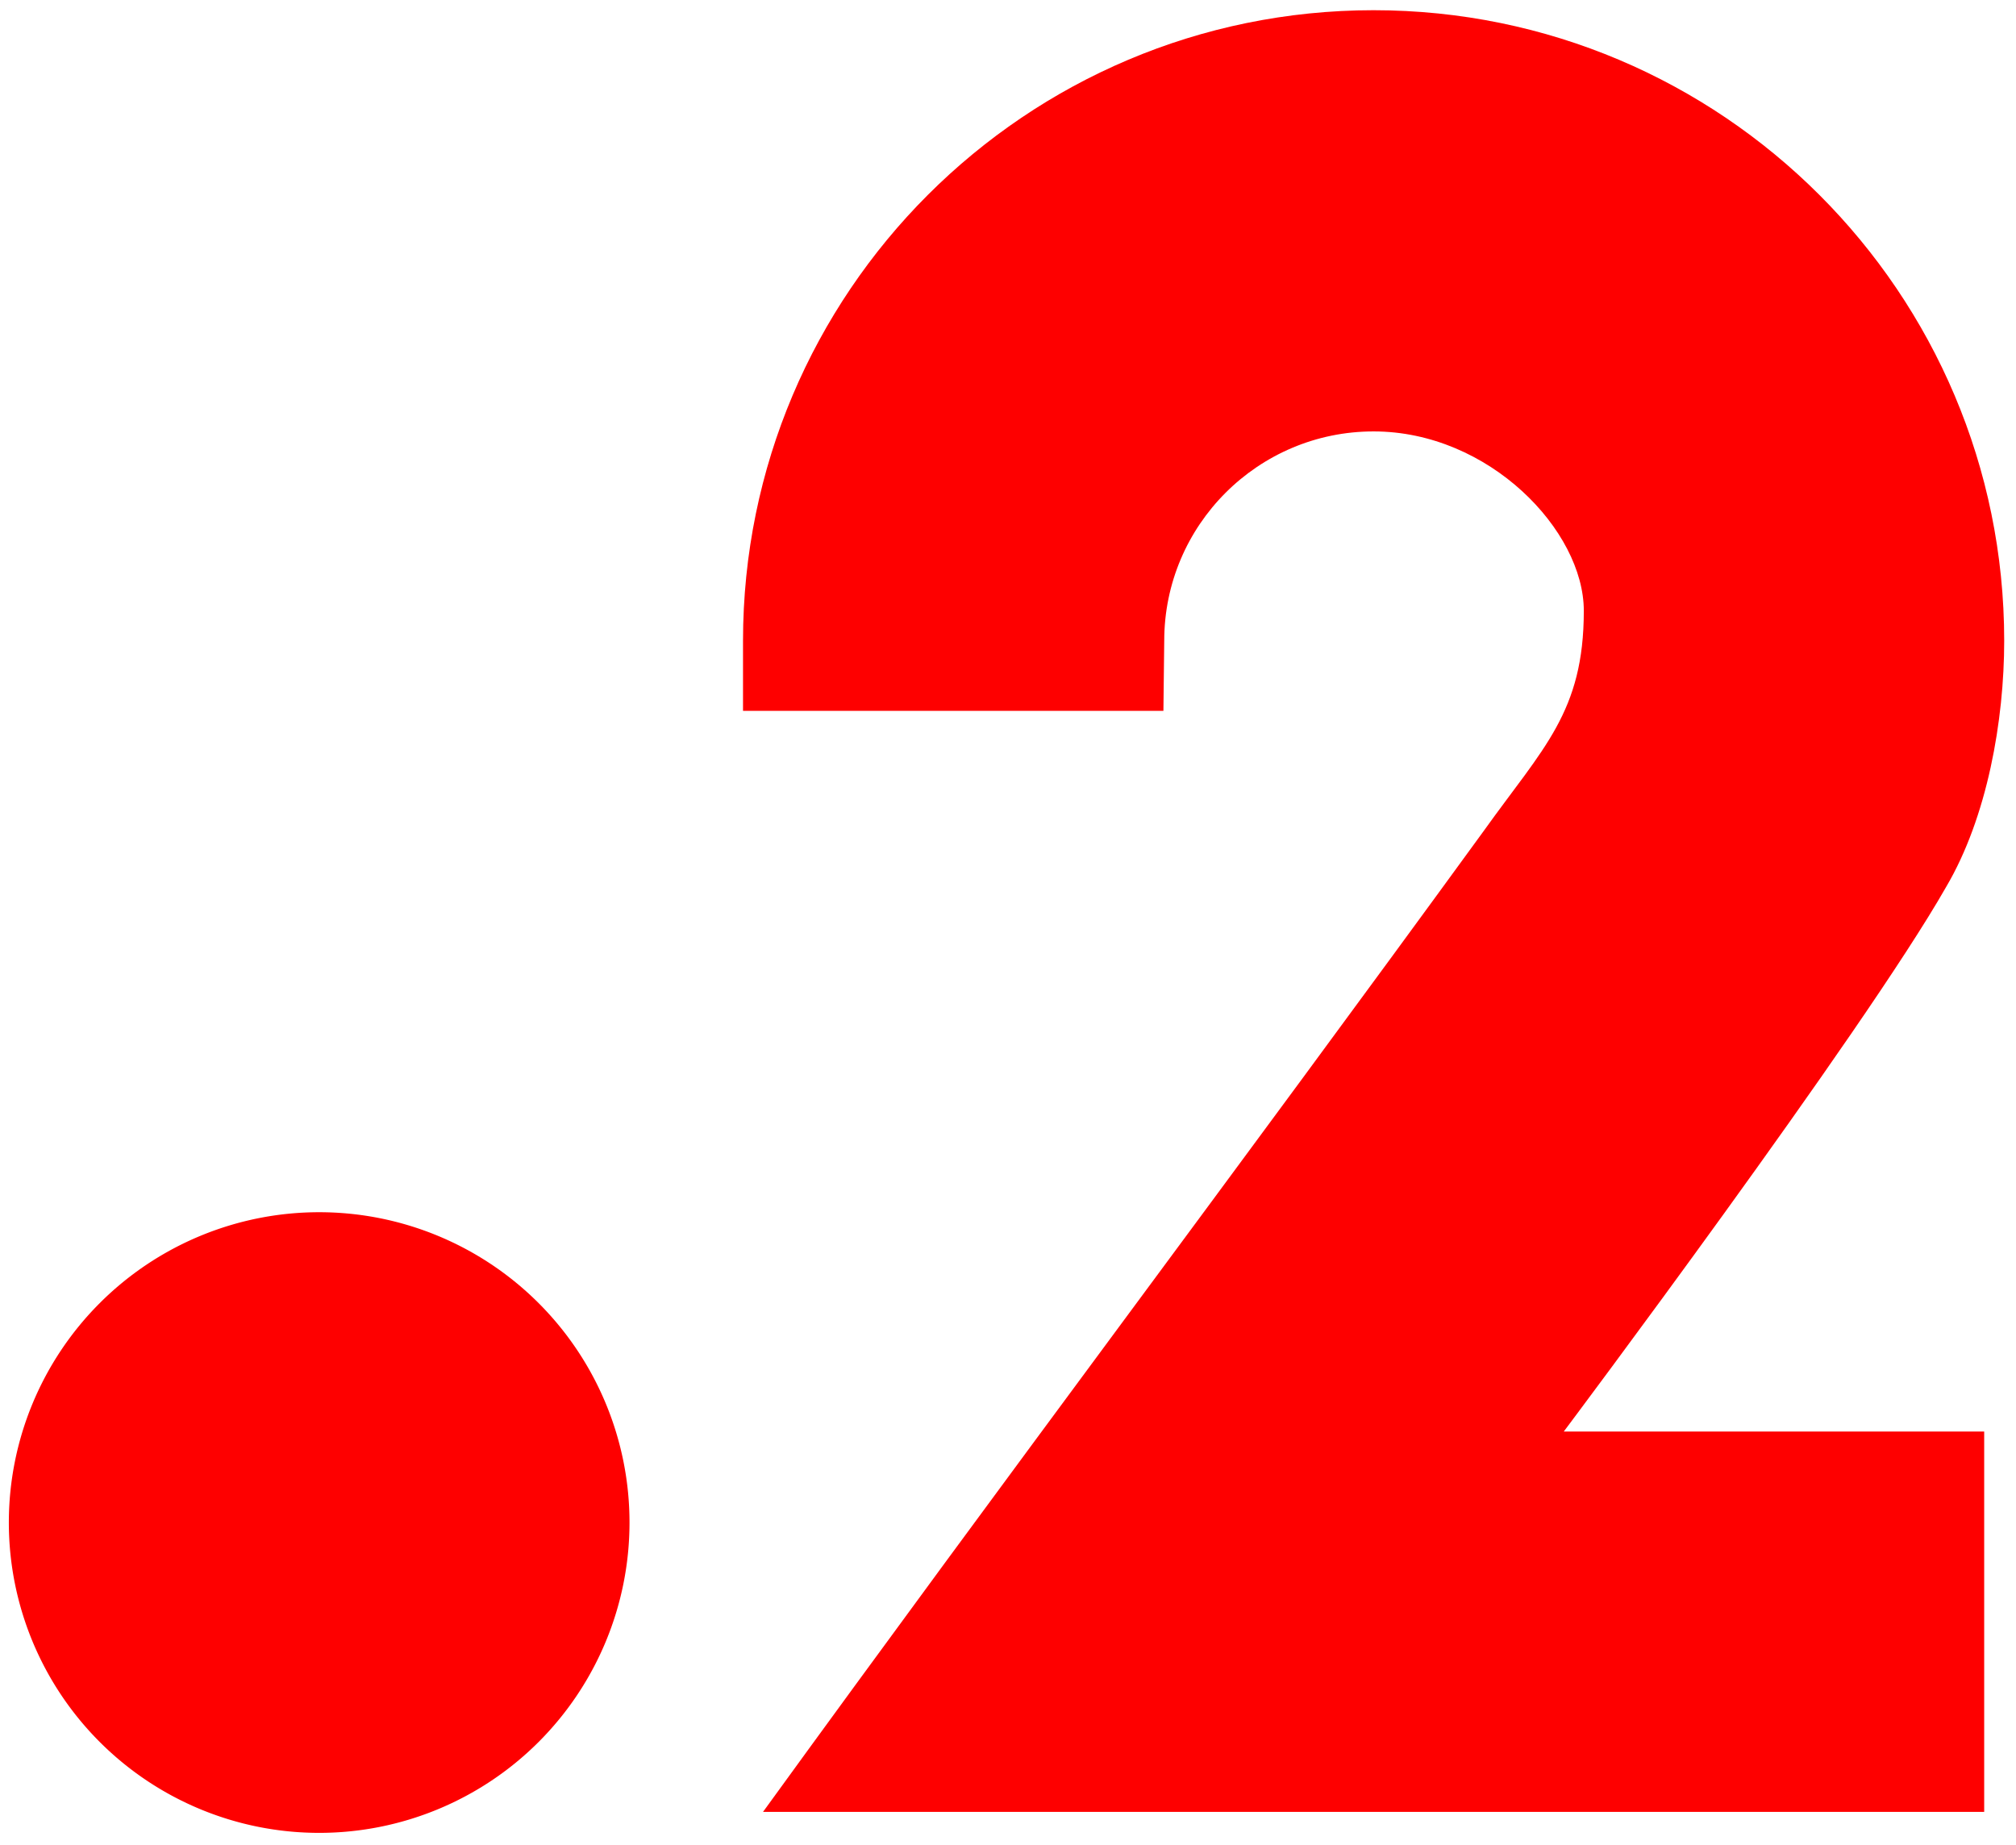 <?xml version="1.0" encoding="UTF-8" standalone="no"?>
<!-- Created with Inkscape (http://www.inkscape.org/) -->
<svg
   xmlns:dc="http://purl.org/dc/elements/1.1/"
   xmlns:cc="http://creativecommons.org/ns#"
   xmlns:rdf="http://www.w3.org/1999/02/22-rdf-syntax-ns#"
   xmlns:svg="http://www.w3.org/2000/svg"
   xmlns="http://www.w3.org/2000/svg"
   xmlns:sodipodi="http://sodipodi.sourceforge.net/DTD/sodipodi-0.dtd"
   xmlns:inkscape="http://www.inkscape.org/namespaces/inkscape"
   width="100"
   height="91.5"
   id="svg2"
   sodipodi:version="0.32"
   inkscape:version="0.46"
   version="1.0"
   sodipodi:docname="Punt 2.svg"
   inkscape:output_extension="org.inkscape.output.svg.inkscape">
  <defs
     id="defs4">
    <inkscape:perspective
       sodipodi:type="inkscape:persp3d"
       inkscape:vp_x="0 : 526.18109 : 1"
       inkscape:vp_y="0 : 1000 : 0"
       inkscape:vp_z="744.09448 : 526.18109 : 1"
       inkscape:persp3d-origin="372.04724 : 350.78739 : 1"
       id="perspective10" />
    <inkscape:perspective
       id="perspective2447"
       inkscape:persp3d-origin="372.04724 : 350.78739 : 1"
       inkscape:vp_z="744.09448 : 526.18109 : 1"
       inkscape:vp_y="0 : 1000 : 0"
       inkscape:vp_x="0 : 526.18109 : 1"
       sodipodi:type="inkscape:persp3d" />
  </defs>
  <sodipodi:namedview
     id="base"
     pagecolor="#ffffff"
     bordercolor="#666666"
     borderopacity="1.0"
     gridtolerance="10000"
     guidetolerance="10"
     objecttolerance="10"
     inkscape:pageopacity="0.0"
     inkscape:pageshadow="2"
     inkscape:zoom="8"
     inkscape:cx="41.958085"
     inkscape:cy="41.226536"
     inkscape:document-units="px"
     inkscape:current-layer="layer1"
     showgrid="false"
     inkscape:window-width="1280"
     inkscape:window-height="944"
     inkscape:window-x="-8"
     inkscape:window-y="-8">
    <inkscape:grid
       type="xygrid"
       id="grid2453"
       visible="true"
       enabled="true" />
  </sodipodi:namedview>
  <g
     inkscape:label="Layer 1"
     inkscape:groupmode="layer"
     id="layer1"
     transform="translate(-412.565,-260.224)">
    <g
       id="g3240"
       transform="matrix(0.993,0,0,0.993,3.269,2.328)">
      <path
         sodipodi:type="arc"
         style="opacity:1;fill:#fe0000;fill-opacity:1;fill-rule:evenodd;stroke:none;stroke-width:2.9;stroke-miterlimit:4;stroke-dasharray:none;stroke-opacity:1"
         id="path3236"
         sodipodi:cx="343.5"
         sodipodi:cy="270.86218"
         sodipodi:rx="11.5"
         sodipodi:ry="11.5"
         d="M 355,270.862 A 11.5,11.5 0 1 1 332,270.862 A 11.5,11.5 0 1 1 355,270.862 z"
         transform="matrix(1.348,0,0,1.348,-34.913,-29.351)" />
      <path
         id="path3238"
         style="fill:#fe0000;fill-opacity:1;fill-rule:evenodd;stroke:none;stroke-width:0.1;stroke-miterlimit:4;stroke-opacity:1"
         d="M 450.297,350.224 C 450.297,350.224 511.297,350.224 511.297,350.224 C 511.297,350.224 511.297,331.224 511.297,331.224 C 511.297,331.224 490.297,331.224 490.297,331.224 C 490.297,331.224 505.297,311.224 509.391,304.029 C 511.458,300.527 512.297,295.686 512.297,291.724 C 512.297,274.336 498.185,260.224 480.797,260.224 C 463.409,260.224 449.297,274.336 449.297,291.724 C 449.297,291.724 449.297,295.224 449.297,295.224 C 449.297,295.224 470.297,295.224 470.297,295.224 C 470.297,295.224 470.338,291.724 470.338,291.724 C 470.338,285.951 475.024,281.265 480.797,281.265 C 486.57,281.265 491.297,286.224 491.297,290.224 C 491.297,295.287 489.273,297.06 486.297,301.224 C 473.939,318.206 462.625,333.22 450.297,350.224 z"
         sodipodi:nodetypes="cssccssccccsccc" />
    </g>
  </g>
</svg>
